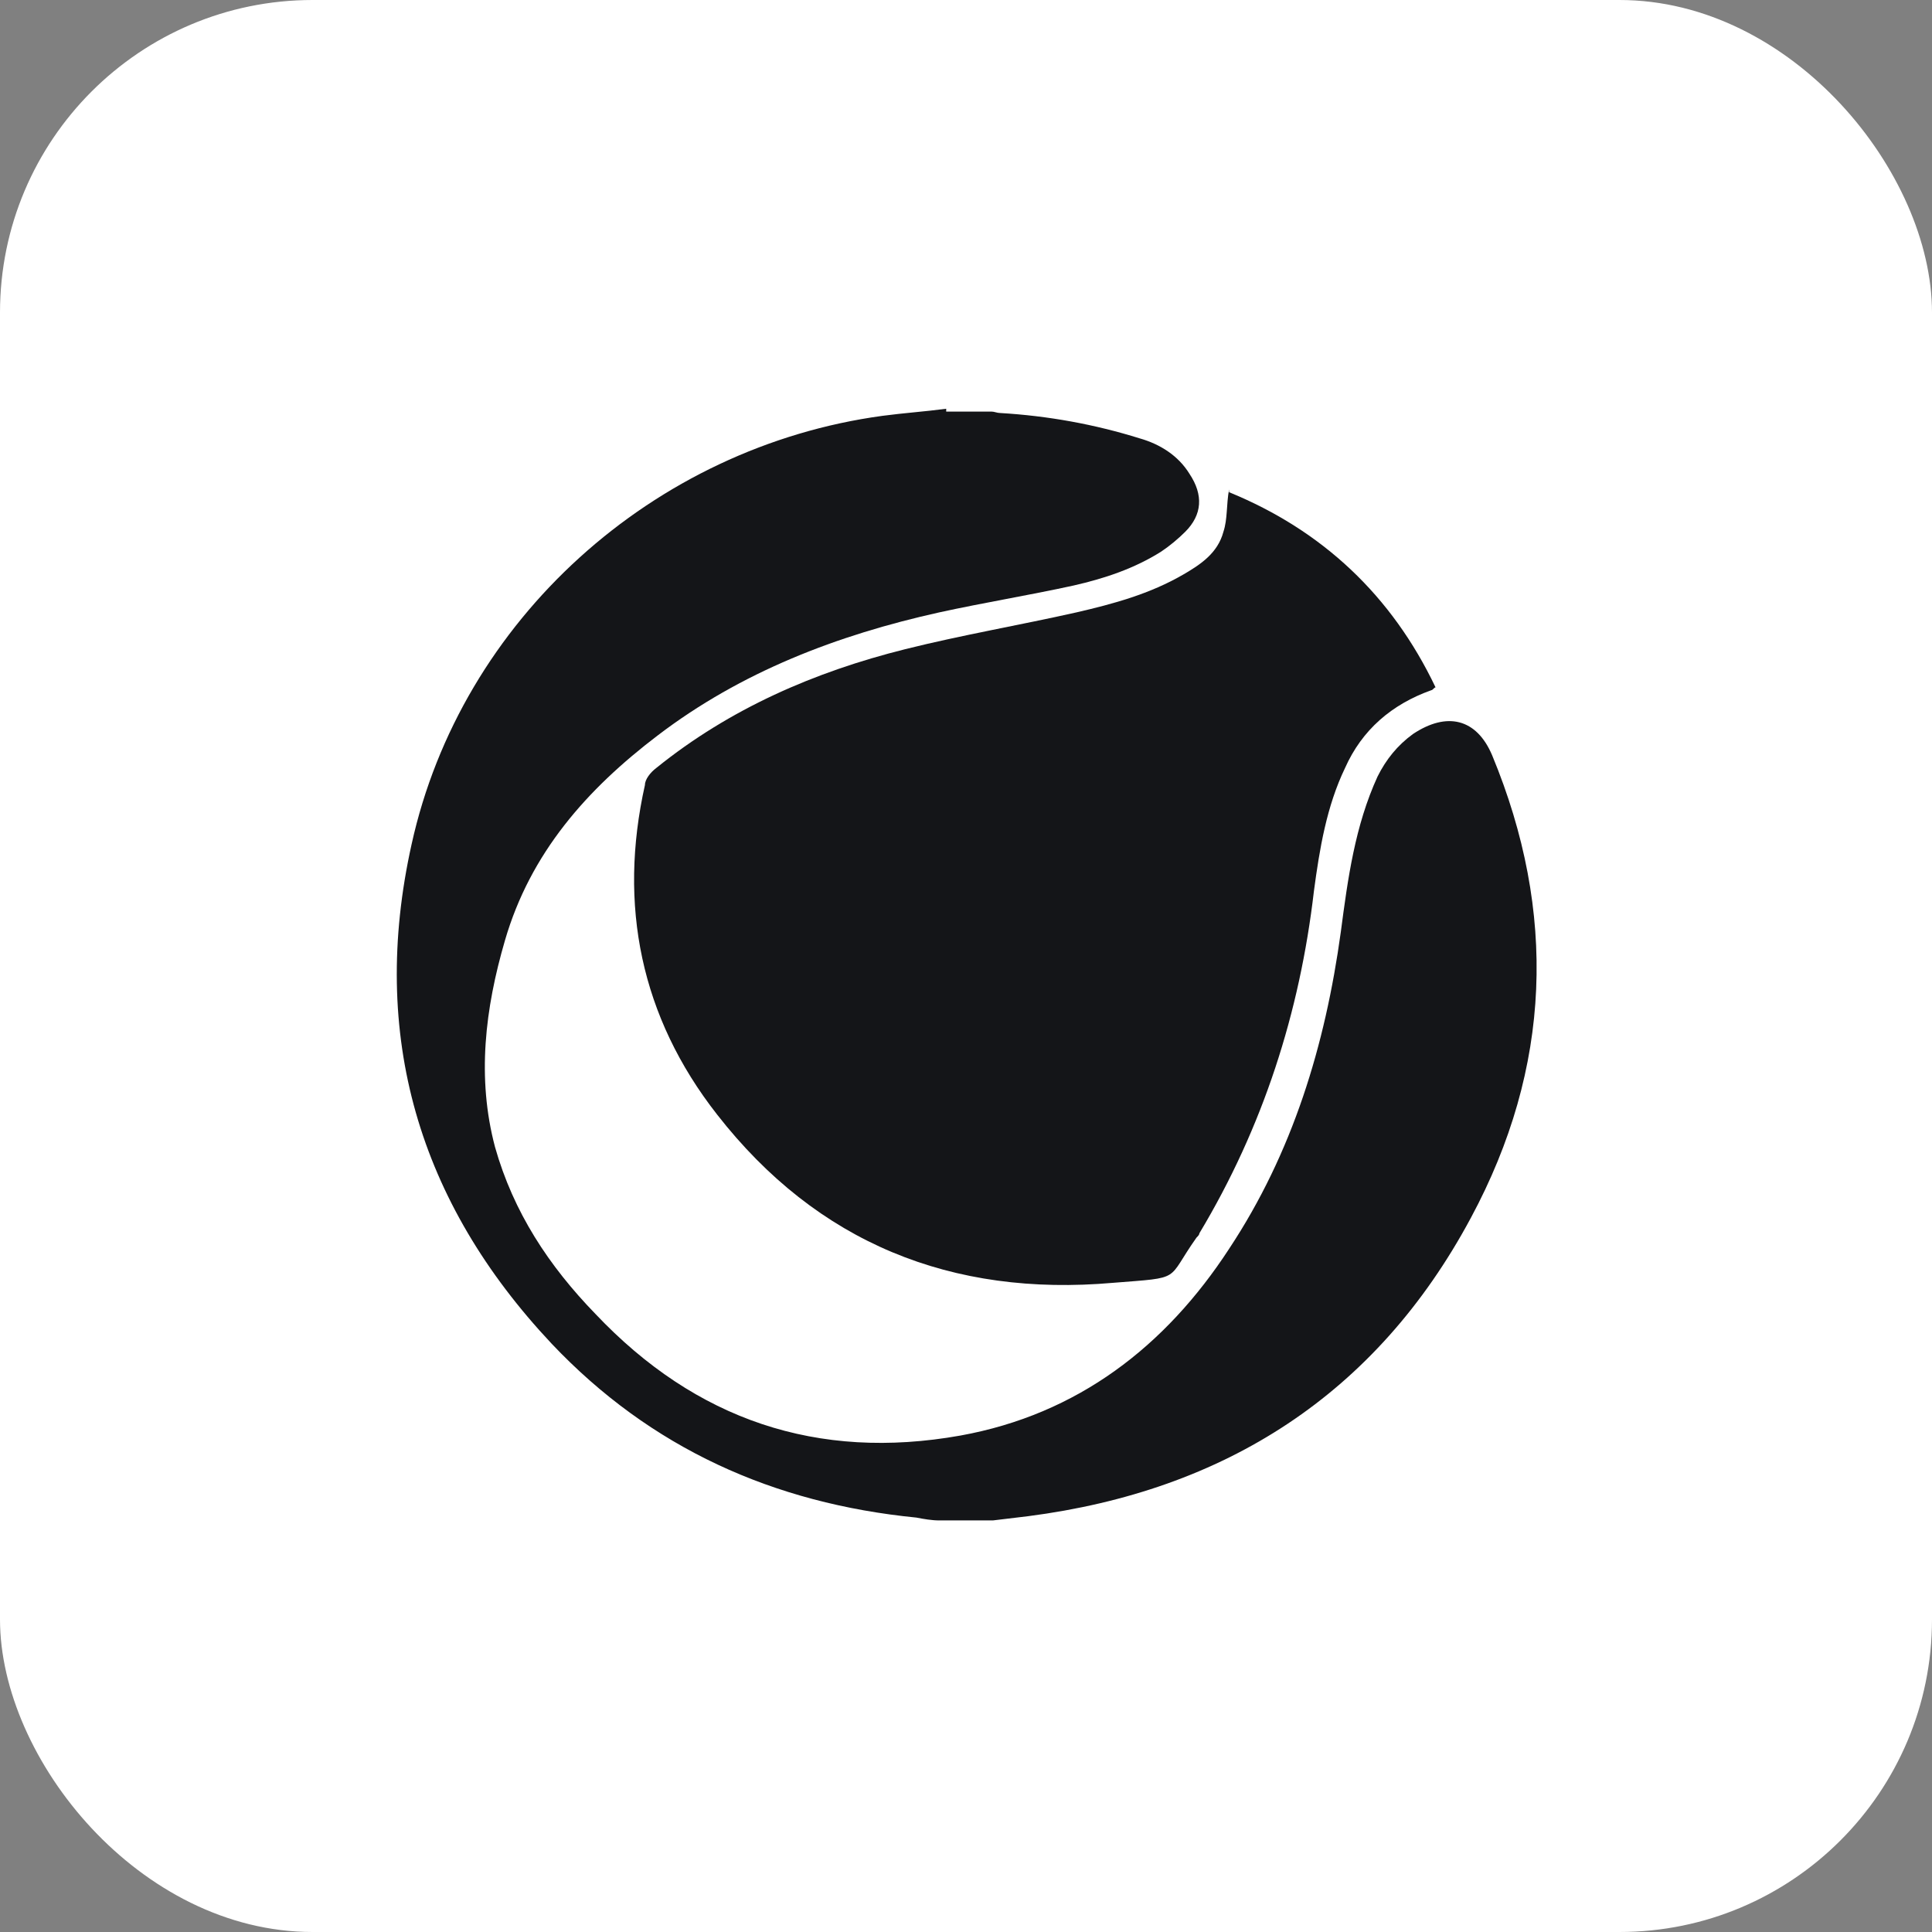<?xml version="1.0" encoding="UTF-8" standalone="yes"?>
<svg id="Capa_2" data-name="Capa 2" xmlns="http://www.w3.org/2000/svg" viewBox="0 0 13.66 13.66">
  <rect x="0" y="0" width="13.66" height="13.66" fill="#808080" stroke="none"/>
  <defs>
    <style>
      .cls-1 {
        fill: #141518;
      }

      .cls-1, .cls-2 {
        stroke-width: 0px;
      }

      .cls-2 {
        fill: #fff;
      }
    </style>
  </defs>
  <g id="Capa_1-2" data-name="Capa 1">
    <g>
      <rect class="cls-2" width="13.66" height="13.66" rx="2.21" ry="2.21"/>
      <g>
        <path class="cls-1" d="M6.69,2.91c.11,0,.21,0,.32,0,.02,0,.04.01.06.01.34.02.67.08.99.18.14.04.27.12.35.25.1.15.09.29-.03.41-.05.05-.11.1-.17.14-.19.12-.4.19-.62.24-.32.07-.63.12-.95.19-.72.16-1.4.42-1.99.87-.5.38-.9.83-1.08,1.45-.14.48-.2.97-.07,1.46.13.46.38.84.71,1.18.71.75,1.57,1.04,2.58.86.83-.15,1.45-.63,1.9-1.32.45-.68.68-1.44.79-2.24.05-.38.1-.75.26-1.1.06-.12.14-.22.25-.3.24-.16.45-.11.56.15.46,1.11.42,2.21-.15,3.27-.67,1.25-1.74,1.93-3.13,2.11-.08.01-.17.02-.25.03h-.38c-.05,0-.11-.01-.16-.02-1.01-.1-1.88-.49-2.58-1.23-.94-1-1.29-2.18-.99-3.53.35-1.59,1.71-2.81,3.33-3.03.15-.02.3-.03.45-.05Z"/>
        <path class="cls-1" d="M8.69,3.48c.66.27,1.15.73,1.46,1.38-.01,0-.02.02-.03.02-.28.1-.49.28-.61.55-.13.27-.18.57-.22.87-.1.86-.36,1.67-.81,2.42,0,.01-.01.02-.02.03-.22.31-.09.28-.59.32-1.14.1-2.09-.28-2.8-1.19-.54-.69-.7-1.48-.51-2.33,0-.04.04-.09.08-.12.52-.42,1.12-.68,1.76-.84.4-.1.81-.17,1.21-.26.26-.06.52-.13.76-.27.12-.07.24-.15.28-.3.03-.09.02-.19.04-.3Z"/>
      </g>
    </g>
  </g>
</svg>
